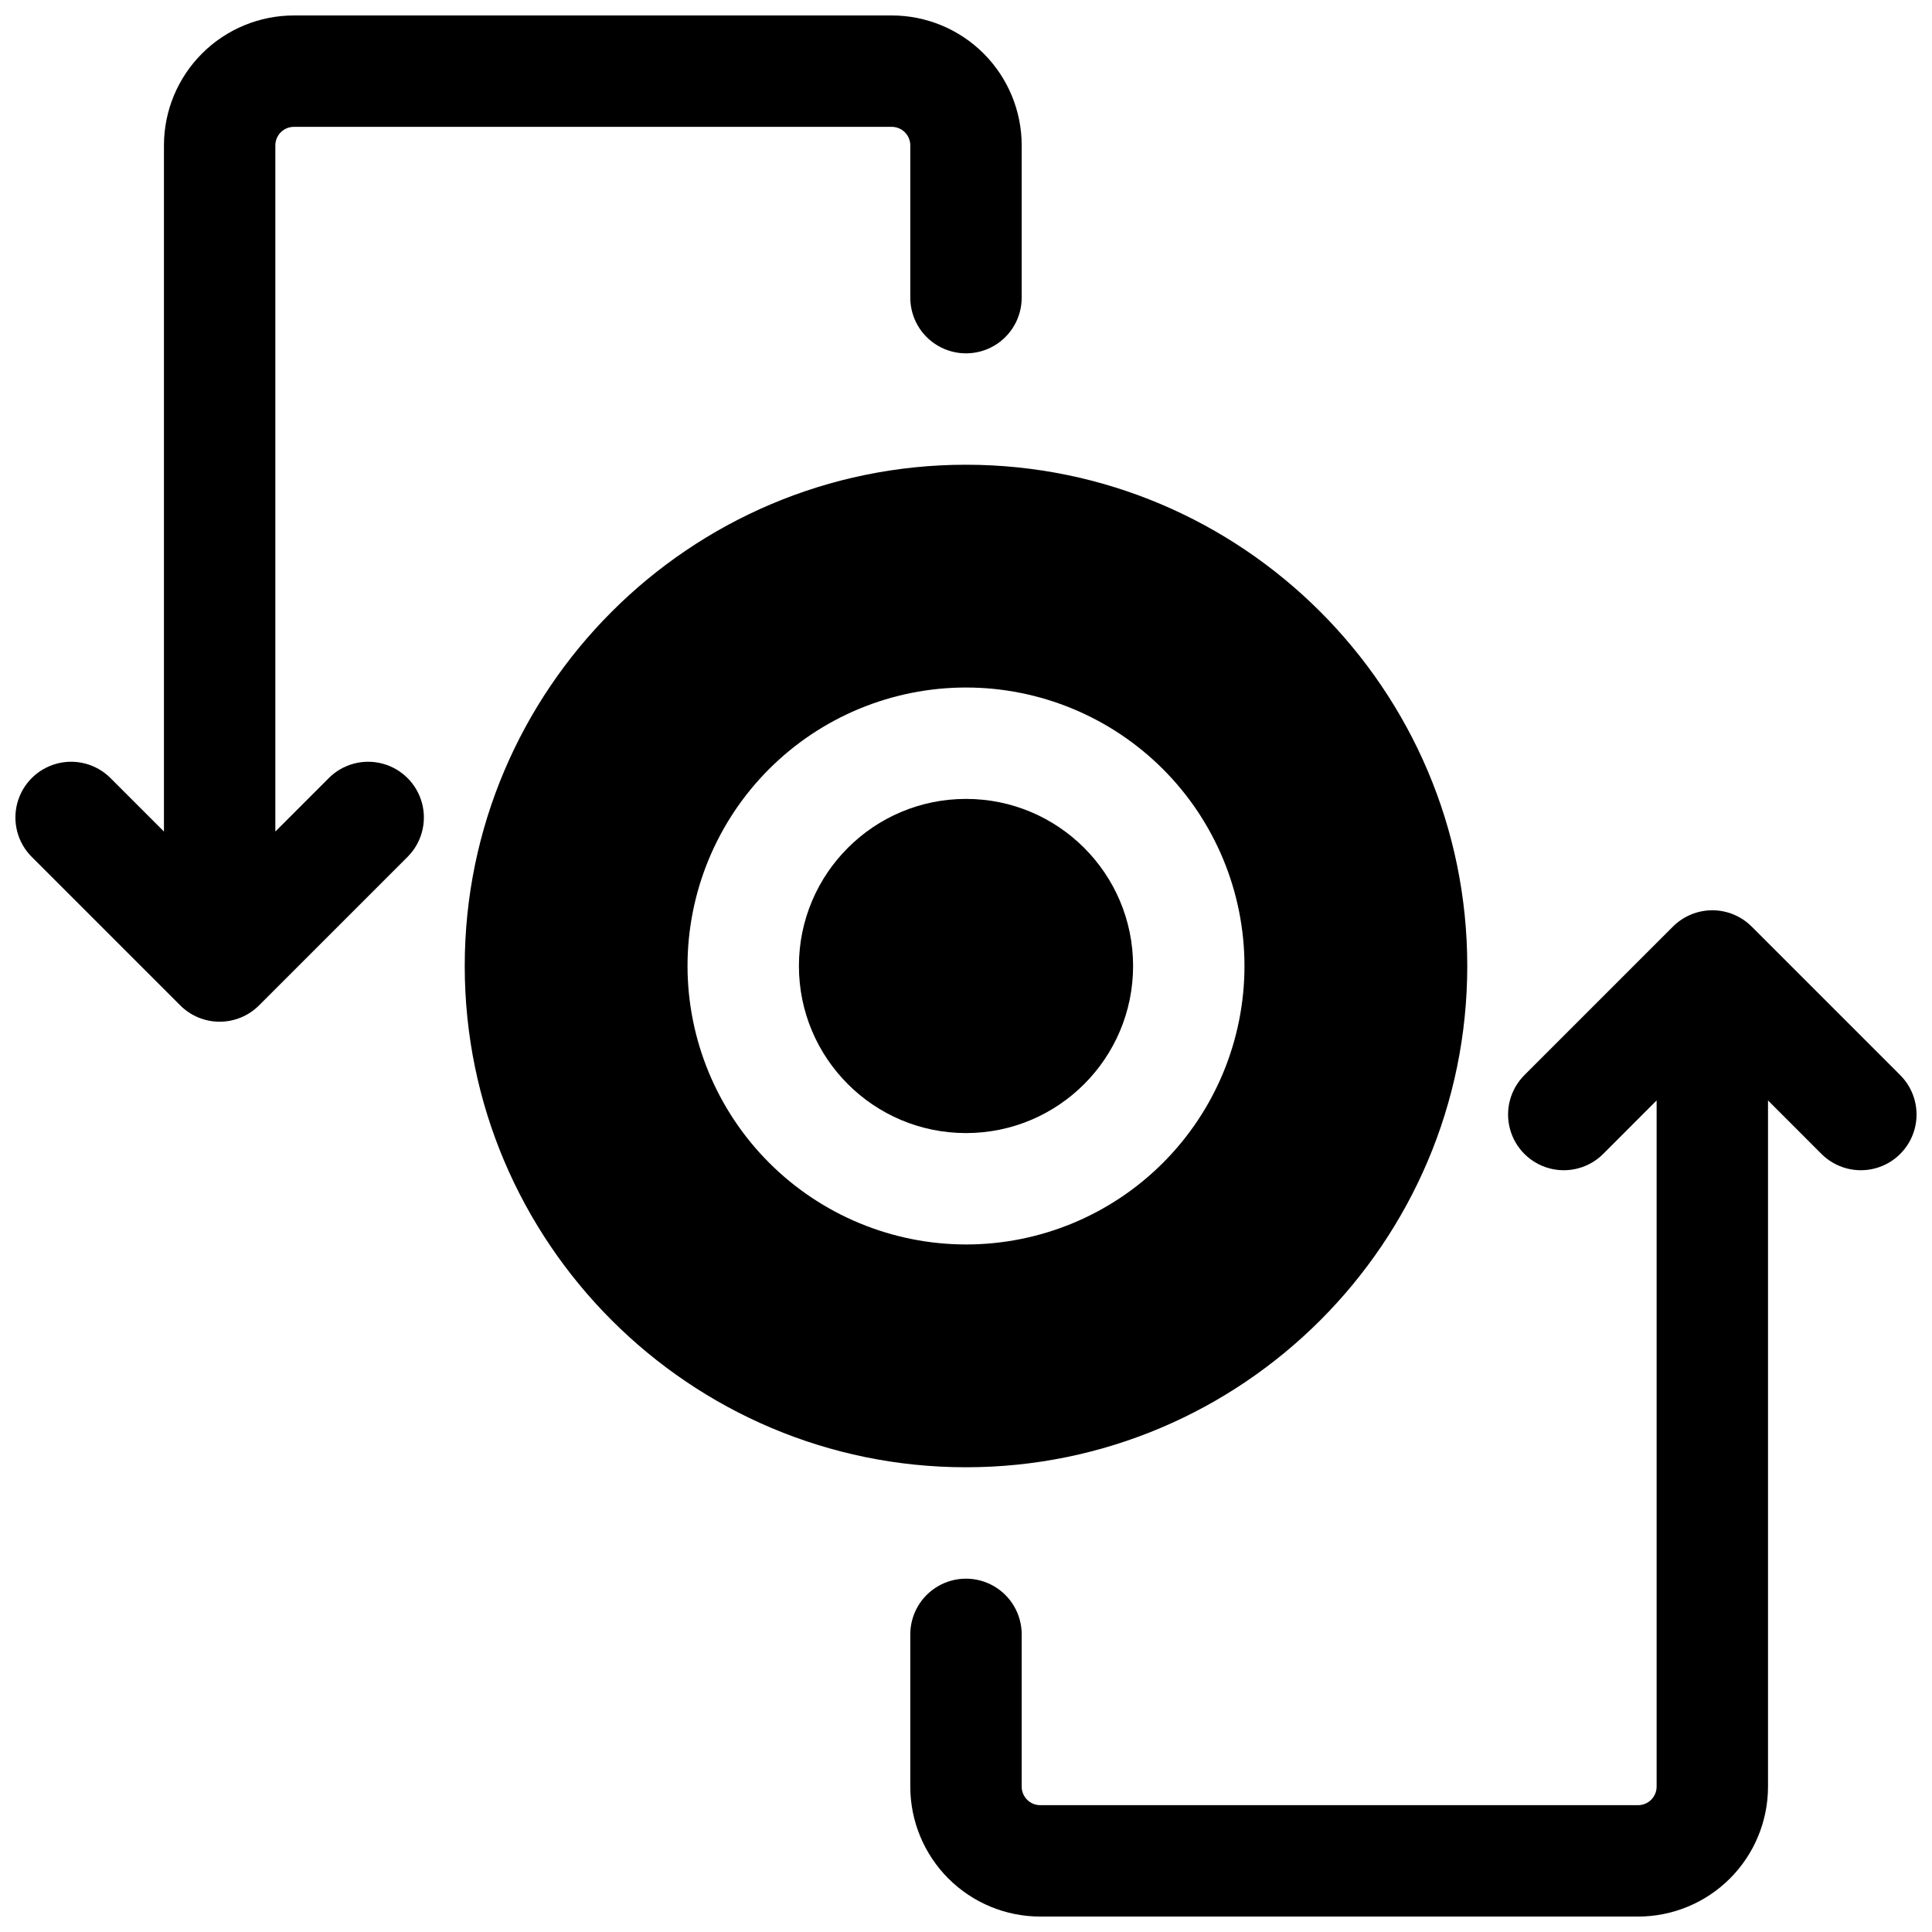 <?xml version="1.0" encoding="UTF-8"?>
<!-- Uploaded to: ICON Repo, www.svgrepo.com, Generator: ICON Repo Mixer Tools -->
<svg width="800px" height="800px" version="1.1" viewBox="144 144 512 512" xmlns="http://www.w3.org/2000/svg">
 <defs>
  <clipPath id="b">
   <path d="m148.09 148.09h266.91v266.91h-266.91z"/>
  </clipPath>
  <clipPath id="a">
   <path d="m385 385h266.9v266.9h-266.9z"/>
  </clipPath>
 </defs>
 <path d="m444.28 400c0 24.453-19.824 44.277-44.277 44.277-24.457 0-44.281-19.824-44.281-44.277 0-24.457 19.824-44.281 44.281-44.281 24.453 0 44.277 19.824 44.277 44.281"/>
 <path d="m532.84 400c0-73.25-59.59-132.84-132.84-132.84-73.25-0.004-132.84 59.59-132.84 132.84s59.59 132.84 132.84 132.84 132.84-59.594 132.84-132.84zm-206.64 0c0-19.574 7.773-38.348 21.613-52.188s32.613-21.613 52.188-21.613c19.57 0 38.344 7.773 52.184 21.613s21.613 32.613 21.613 52.188c0 19.57-7.773 38.344-21.613 52.184s-32.613 21.613-52.184 21.613c-19.566-0.023-38.324-7.805-52.16-21.641-13.836-13.836-21.617-32.594-21.641-52.156z"/>
 <g clip-path="url(#b)">
  <path d="m231.13 350.2-14.16 14.168v-181.83c0-2.719 2.203-4.922 4.922-4.922h158.43c1.305 0 2.555 0.52 3.477 1.441 0.922 0.922 1.441 2.176 1.441 3.481v40.344c0 5.273 2.812 10.145 7.379 12.781 4.566 2.637 10.195 2.637 14.762 0 4.566-2.637 7.379-7.508 7.379-12.781v-40.344c0-9.137-3.629-17.895-10.086-24.355-6.461-6.457-15.219-10.086-24.352-10.086h-158.43c-9.133 0-17.895 3.629-24.352 10.086-6.461 6.461-10.09 15.219-10.09 24.355v181.83l-14.16-14.168c-3.731-3.731-9.164-5.188-14.262-3.824-5.094 1.367-9.074 5.348-10.438 10.441-1.367 5.098 0.09 10.531 3.82 14.262l39.359 39.359c2.769 2.769 6.523 4.328 10.441 4.328 3.914 0 7.672-1.559 10.438-4.328l39.359-39.359h0.004c3.731-3.731 5.184-9.164 3.82-14.262-1.367-5.094-5.344-9.074-10.441-10.441-5.094-1.363-10.531 0.094-14.262 3.824z"/>
 </g>
 <g clip-path="url(#a)">
  <path d="m647.58 428.92-39.359-39.359c-2.769-2.769-6.523-4.328-10.441-4.328-3.914 0-7.672 1.559-10.438 4.328l-39.359 39.359c-3.731 3.731-5.188 9.168-3.824 14.262 1.367 5.094 5.348 9.074 10.441 10.441 5.094 1.363 10.531-0.094 14.262-3.82l14.16-14.172v181.84c0 1.305-0.52 2.555-1.441 3.477s-2.176 1.441-3.481 1.441h-158.42c-2.719 0-4.922-2.203-4.922-4.918v-40.348c0-5.269-2.812-10.145-7.379-12.781-4.566-2.637-10.195-2.637-14.762 0-4.566 2.637-7.379 7.512-7.379 12.781v40.348c0 9.133 3.629 17.891 10.086 24.352 6.461 6.457 15.219 10.086 24.355 10.086h158.42c9.137 0 17.895-3.629 24.355-10.086 6.457-6.461 10.086-15.219 10.086-24.352v-181.84l14.16 14.168v0.004c3.731 3.727 9.168 5.184 14.262 3.82 5.094-1.367 9.074-5.348 10.441-10.441 1.363-5.094-0.094-10.531-3.824-14.262z"/>
 </g>
</svg>